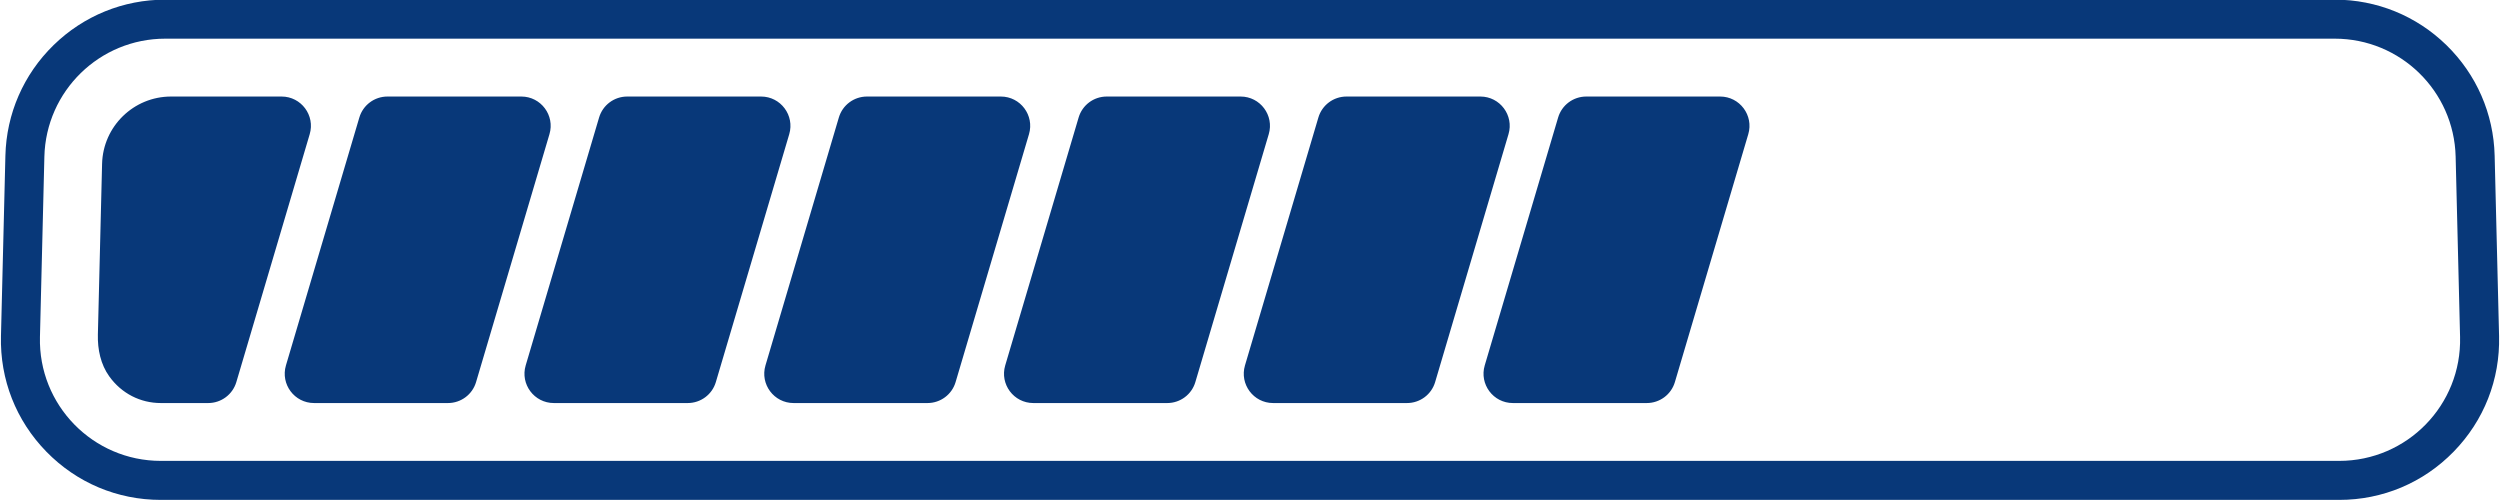 <?xml version="1.0" encoding="UTF-8" standalone="no"?><svg xmlns="http://www.w3.org/2000/svg" xmlns:xlink="http://www.w3.org/1999/xlink" fill="#083879" height="70.1" preserveAspectRatio="xMidYMid meet" version="1" viewBox="71.2 245.2 350.5 70.1" width="350.5" zoomAndPan="magnify"><g id="change1_1"><path d="M 416.102 292.453 L 415.48 267.156 C 415.254 257.961 407.734 250.621 398.535 250.621 L 94.367 250.621 C 85.168 250.621 77.648 257.961 77.422 267.156 L 76.801 292.453 C 76.566 301.973 84.223 309.816 93.746 309.816 L 399.156 309.816 C 408.684 309.816 416.336 301.973 416.102 292.453 Z M 421.57 292.316 C 421.719 298.41 419.457 304.164 415.203 308.523 C 410.949 312.887 405.25 315.285 399.156 315.285 L 93.746 315.285 C 87.652 315.285 81.957 312.887 77.699 308.523 C 73.445 304.164 71.184 298.41 71.336 292.316 L 71.957 267.02 C 72.102 261.141 74.5 255.637 78.711 251.527 C 82.922 247.418 88.484 245.152 94.367 245.152 L 398.535 245.152 C 404.422 245.152 409.98 247.418 414.191 251.527 C 418.402 255.637 420.805 261.141 420.949 267.02 Z M 312.363 258.734 L 293.594 258.734 C 291.77 258.734 290.164 259.93 289.648 261.68 L 279.359 296.43 C 278.582 299.062 280.555 301.707 283.305 301.707 L 302.074 301.707 C 303.898 301.707 305.504 300.512 306.02 298.766 L 316.309 264.012 C 317.086 261.379 315.109 258.734 312.363 258.734 Z M 110.68 258.734 L 95.184 258.734 C 89.934 258.734 85.641 262.922 85.512 268.172 L 84.922 292.113 C 84.871 294.18 85.312 296.289 86.52 297.969 C 88.238 300.363 90.883 301.707 93.746 301.707 L 100.391 301.707 C 102.211 301.707 103.816 300.512 104.336 298.766 L 114.621 264.012 C 115.402 261.379 113.426 258.734 110.68 258.734 Z M 211.52 258.734 L 192.75 258.734 C 190.926 258.734 189.32 259.93 188.805 261.68 L 178.52 296.43 C 177.738 299.062 179.715 301.707 182.461 301.707 L 201.234 301.707 C 203.055 301.707 204.66 300.512 205.176 298.766 L 215.465 264.012 C 216.242 261.379 214.27 258.734 211.52 258.734 Z M 278.75 258.734 L 259.977 258.734 C 258.156 258.734 256.551 259.93 256.035 261.68 L 245.746 296.43 C 244.969 299.062 246.941 301.707 249.691 301.707 L 268.461 301.707 C 270.285 301.707 271.891 300.512 272.406 298.766 L 282.691 264.012 C 283.473 261.379 281.496 258.734 278.75 258.734 Z M 177.906 258.734 L 159.133 258.734 C 157.312 258.734 155.707 259.93 155.191 261.68 L 144.902 296.43 C 144.121 299.062 146.098 301.707 148.848 301.707 L 167.617 301.707 C 169.441 301.707 171.047 300.512 171.562 298.766 L 181.852 264.012 C 182.629 261.379 180.652 258.734 177.906 258.734 Z M 144.293 258.734 L 125.52 258.734 C 123.699 258.734 122.094 259.93 121.578 261.68 L 111.289 296.43 C 110.512 299.062 112.484 301.707 115.234 301.707 L 134.004 301.707 C 135.824 301.707 137.43 300.512 137.945 298.766 L 148.234 264.012 C 149.016 261.379 147.039 258.734 144.293 258.734 Z M 249.078 264.012 L 238.789 298.766 C 238.273 300.512 236.668 301.707 234.848 301.707 L 216.074 301.707 C 213.328 301.707 211.352 299.062 212.133 296.43 L 222.422 261.68 C 222.938 259.93 224.539 258.734 226.363 258.734 L 245.137 258.734 C 247.883 258.734 249.859 261.379 249.078 264.012" fill="inherit"/></g></svg>